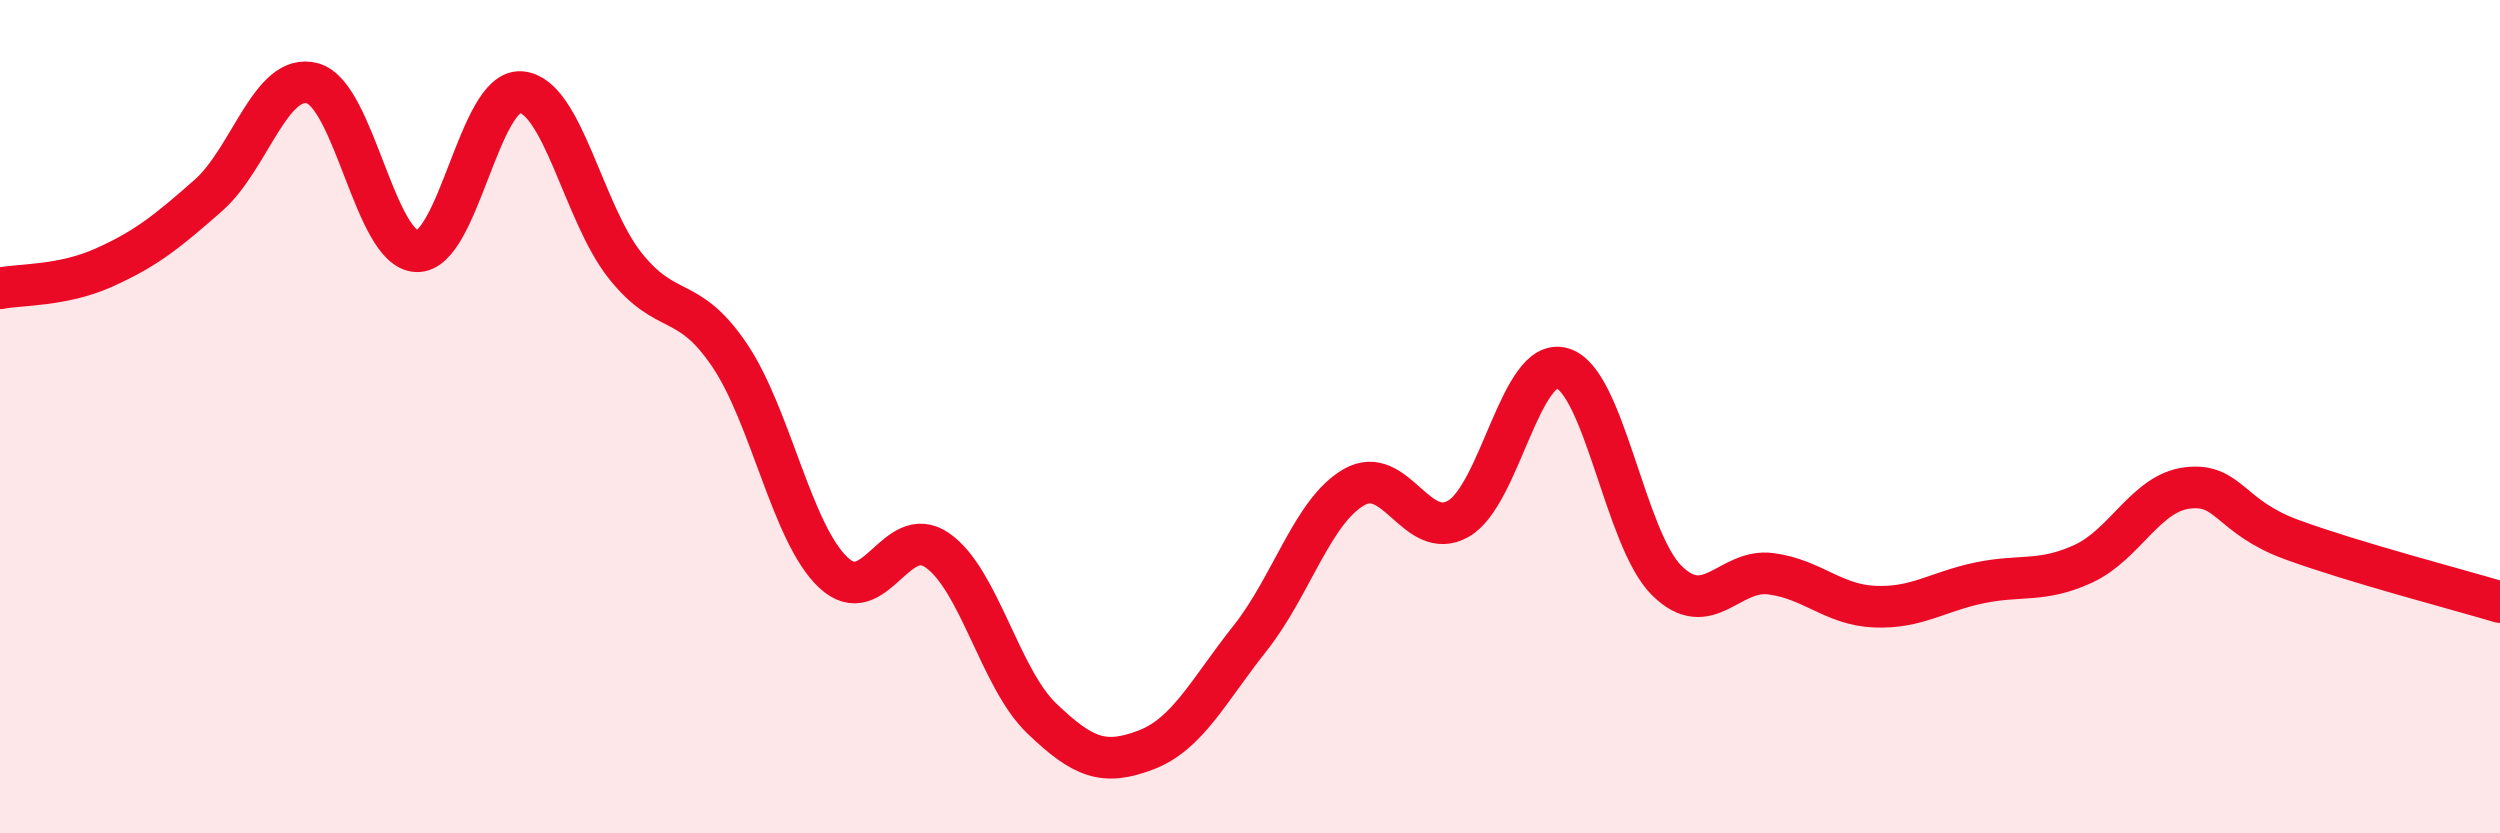 
    <svg width="60" height="20" viewBox="0 0 60 20" xmlns="http://www.w3.org/2000/svg">
      <path
        d="M 0,6.92 C 0.5,6.82 1.5,6.87 2.5,6.42 C 3.5,5.97 4,5.57 5,4.69 C 6,3.81 6.5,1.73 7.5,2 C 8.5,2.27 9,5.99 10,6.03 C 11,6.07 11.5,2.14 12.5,2.21 C 13.5,2.28 14,5.11 15,6.37 C 16,7.63 16.5,7.04 17.5,8.51 C 18.5,9.98 19,12.8 20,13.74 C 21,14.68 21.5,12.51 22.5,13.21 C 23.5,13.91 24,16.28 25,17.24 C 26,18.2 26.5,18.38 27.5,18 C 28.5,17.62 29,16.58 30,15.32 C 31,14.06 31.5,12.26 32.5,11.69 C 33.5,11.12 34,13.02 35,12.45 C 36,11.88 36.5,8.54 37.5,8.84 C 38.5,9.14 39,12.94 40,13.93 C 41,14.92 41.5,13.64 42.5,13.77 C 43.5,13.9 44,14.52 45,14.56 C 46,14.6 46.5,14.2 47.5,13.99 C 48.5,13.78 49,13.99 50,13.53 C 51,13.07 51.5,11.83 52.5,11.71 C 53.5,11.59 53.5,12.4 55,12.95 C 56.5,13.5 59,14.15 60,14.45L60 20L0 20Z"
        fill="#EB0A25"
        opacity="0.1"
        stroke-linecap="round"
        stroke-linejoin="round"
      />
      <path
        d="M 0,6.92 C 0.5,6.82 1.5,6.87 2.5,6.42 C 3.5,5.97 4,5.57 5,4.69 C 6,3.81 6.5,1.73 7.5,2 C 8.5,2.27 9,5.99 10,6.03 C 11,6.07 11.5,2.14 12.5,2.21 C 13.5,2.28 14,5.11 15,6.37 C 16,7.63 16.5,7.04 17.5,8.51 C 18.5,9.98 19,12.8 20,13.74 C 21,14.68 21.5,12.51 22.5,13.21 C 23.5,13.91 24,16.28 25,17.24 C 26,18.2 26.5,18.38 27.5,18 C 28.5,17.62 29,16.58 30,15.32 C 31,14.06 31.5,12.26 32.5,11.69 C 33.5,11.12 34,13.02 35,12.45 C 36,11.88 36.5,8.54 37.5,8.84 C 38.5,9.14 39,12.94 40,13.93 C 41,14.92 41.5,13.64 42.5,13.77 C 43.5,13.9 44,14.52 45,14.56 C 46,14.6 46.5,14.2 47.5,13.99 C 48.5,13.78 49,13.99 50,13.53 C 51,13.07 51.5,11.83 52.5,11.71 C 53.5,11.59 53.5,12.4 55,12.95 C 56.5,13.5 59,14.15 60,14.45"
        stroke="#EB0A25"
        stroke-width="1"
        fill="none"
        stroke-linecap="round"
        stroke-linejoin="round"
      />
    </svg>
  